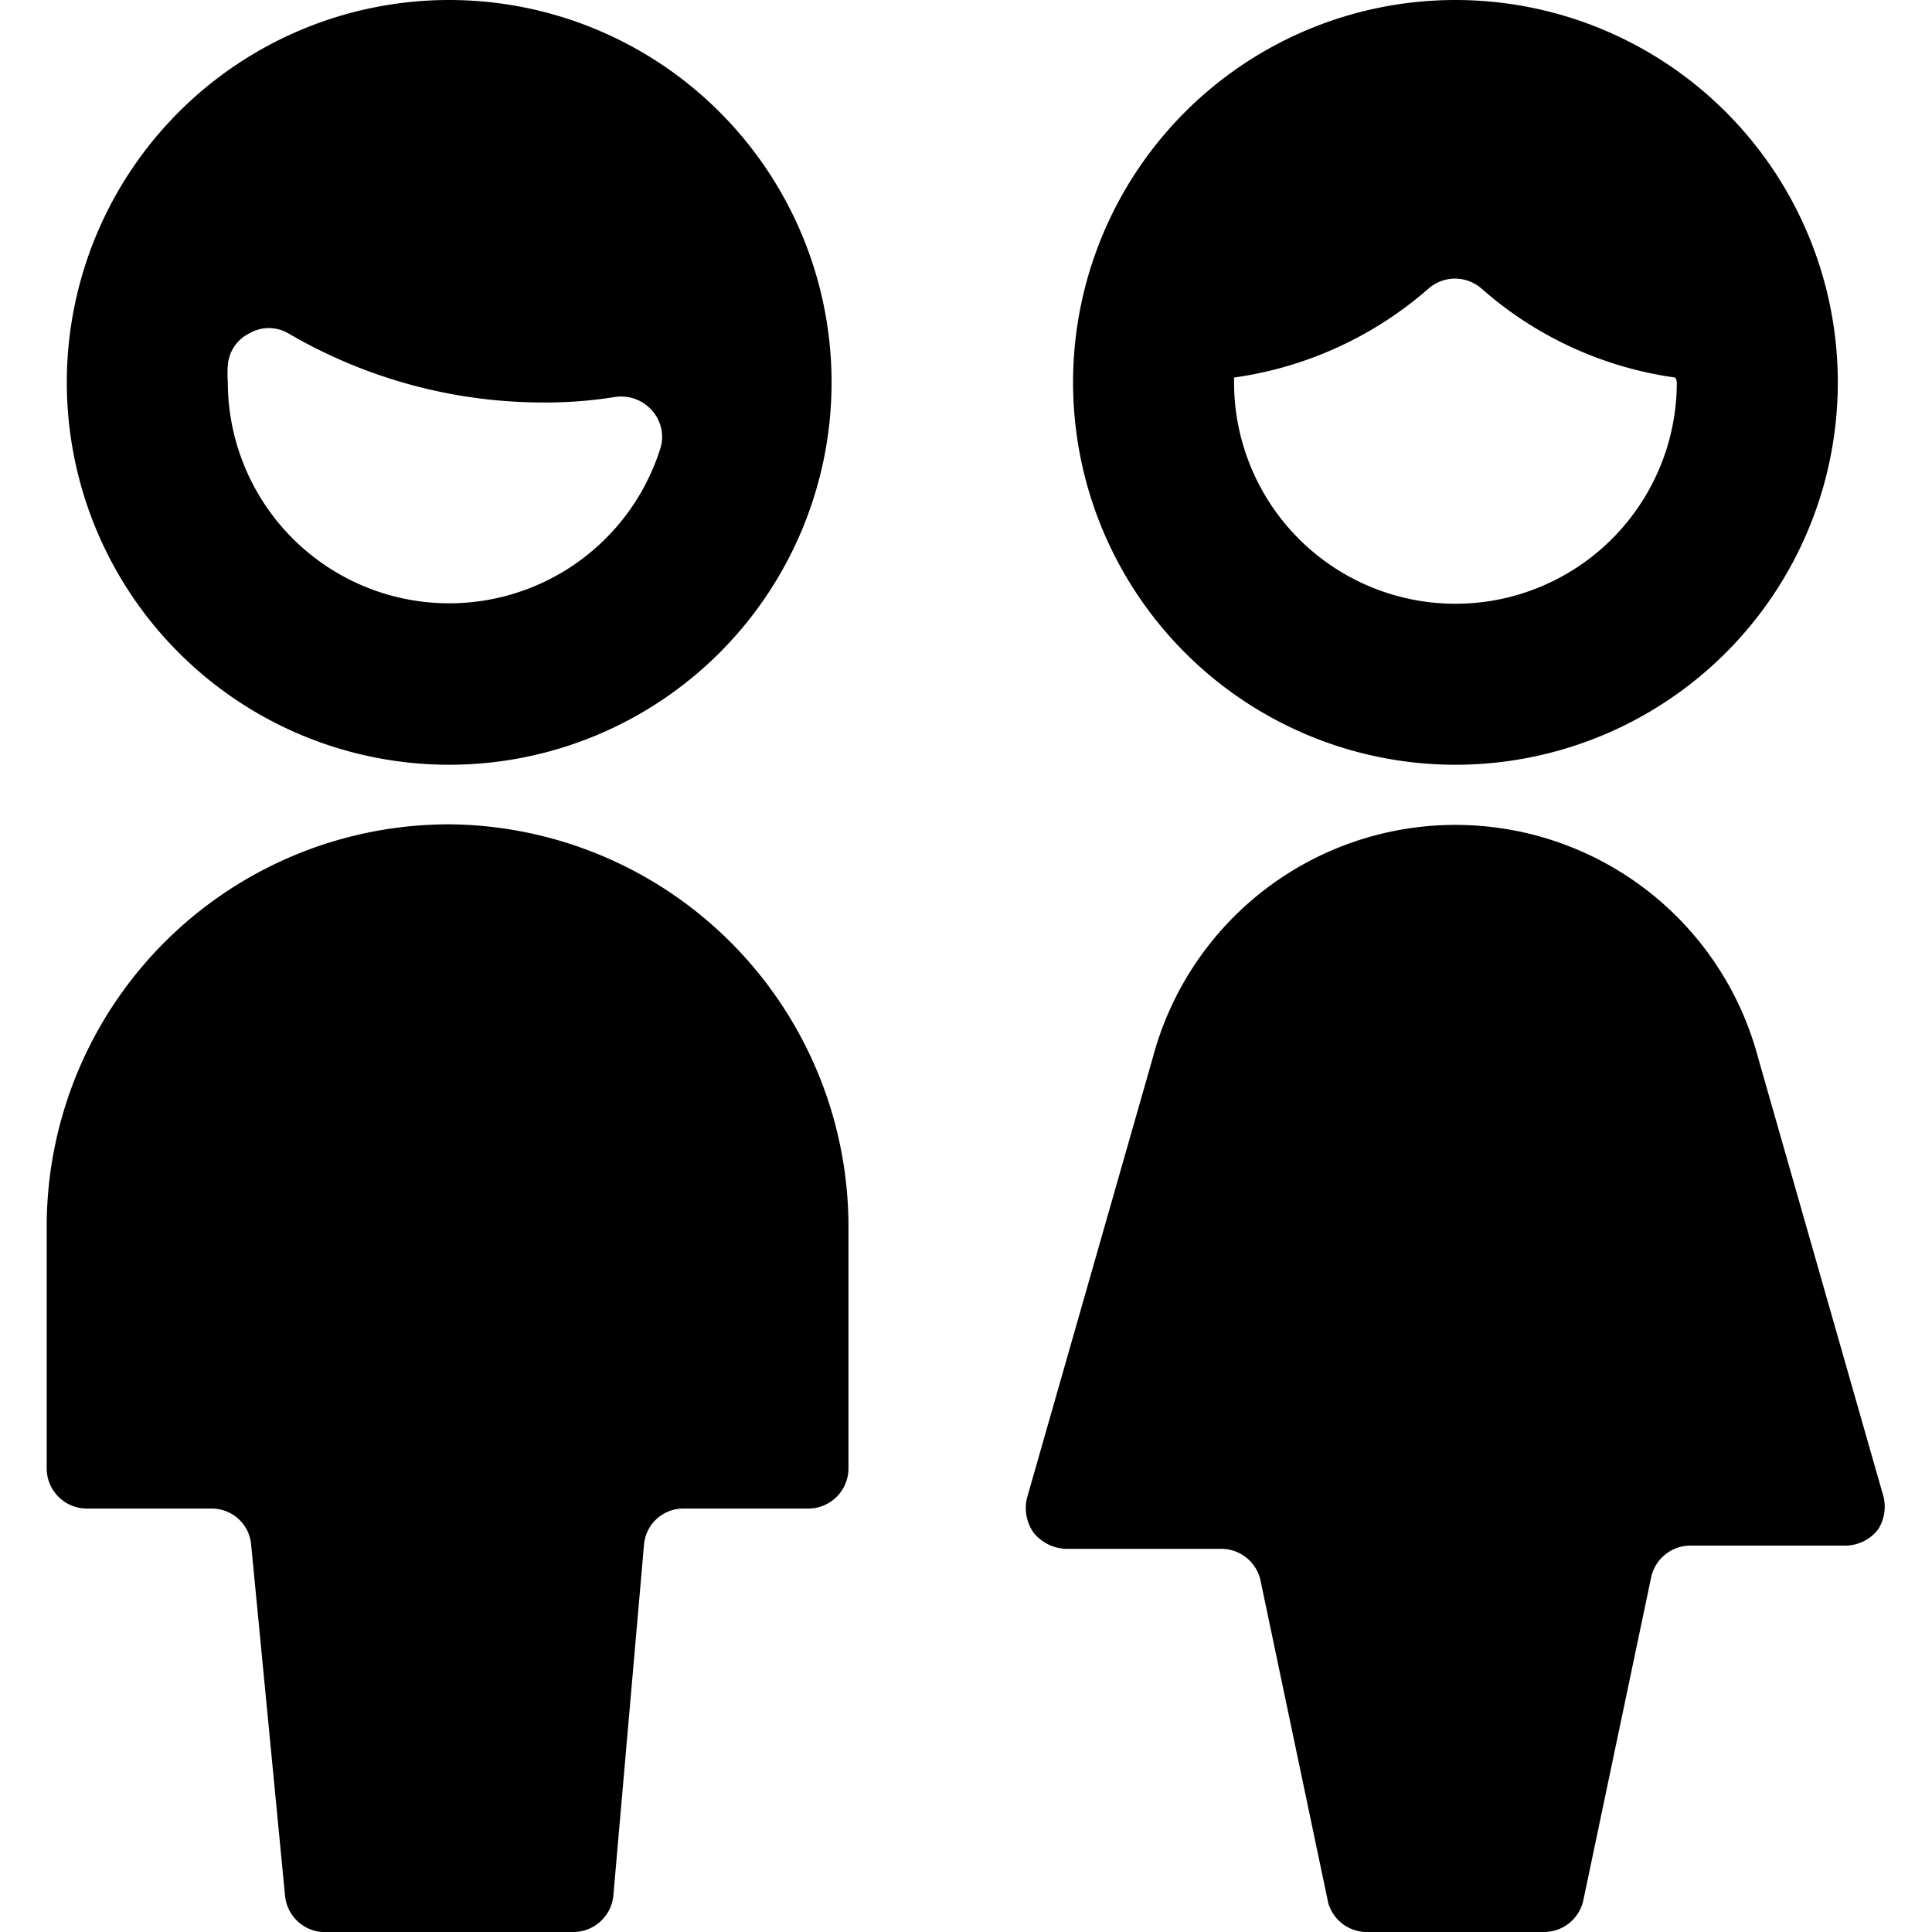 <svg xmlns="http://www.w3.org/2000/svg" viewBox="0 0 24 24"><g><path d="M5.58 9.5A4.75 4.75 0 1 0 0.83 4.75 4.75 4.75 0 0 0 5.58 9.5Zm2.07 -4.57a0.51 0.51 0 0 1 0.45 0.17 0.49 0.49 0 0 1 0.1 0.48 2.75 2.75 0 0 1 -5.37 -0.83 1.48 1.48 0 0 1 0 -0.21 0.48 0.48 0 0 1 0.27 -0.4 0.48 0.48 0 0 1 0.48 0A6.28 6.28 0 0 0 6.75 5a5.46 5.46 0 0 0 0.9 -0.07Z" fill="#000000" stroke-width="1"></path><path d="M5.58 10.24a5 5 0 0 0 -5 5v3a0.5 0.5 0 0 0 0.5 0.5h1.55a0.49 0.49 0 0 1 0.49 0.45l0.42 4.35A0.5 0.5 0 0 0 4 24h3.12a0.5 0.5 0 0 0 0.5 -0.46L8 19.19a0.49 0.49 0 0 1 0.5 -0.45h1.54a0.5 0.5 0 0 0 0.5 -0.5v-3a5 5 0 0 0 -4.96 -5Z" fill="#000000" stroke-width="1"></path><path d="M18.08 9.5a4.75 4.75 0 1 0 -4.75 -4.75 4.75 4.75 0 0 0 4.75 4.75Zm2.75 -4.75a2.75 2.75 0 0 1 -5.5 0s0 0 0 -0.06a4.65 4.65 0 0 0 2.41 -1.1 0.5 0.5 0 0 1 0.67 0 4.59 4.59 0 0 0 2.4 1.1 0.13 0.13 0 0 1 0.02 0.06Z" fill="#000000" stroke-width="1"></path><path d="m23.4 18.6 -1.56 -5.46a3.89 3.89 0 0 0 -7.52 0l-1.56 5.46a0.53 0.53 0 0 0 0.08 0.44 0.54 0.54 0 0 0 0.4 0.2h1.93a0.5 0.5 0 0 1 0.49 0.4l0.84 4a0.5 0.5 0 0 0 0.5 0.36h2.18a0.5 0.5 0 0 0 0.49 -0.4l0.84 -4a0.5 0.5 0 0 1 0.49 -0.4h1.93a0.52 0.52 0 0 0 0.4 -0.2 0.53 0.53 0 0 0 0.07 -0.4Z" fill="#000000" stroke-width="1"></path></g></svg>